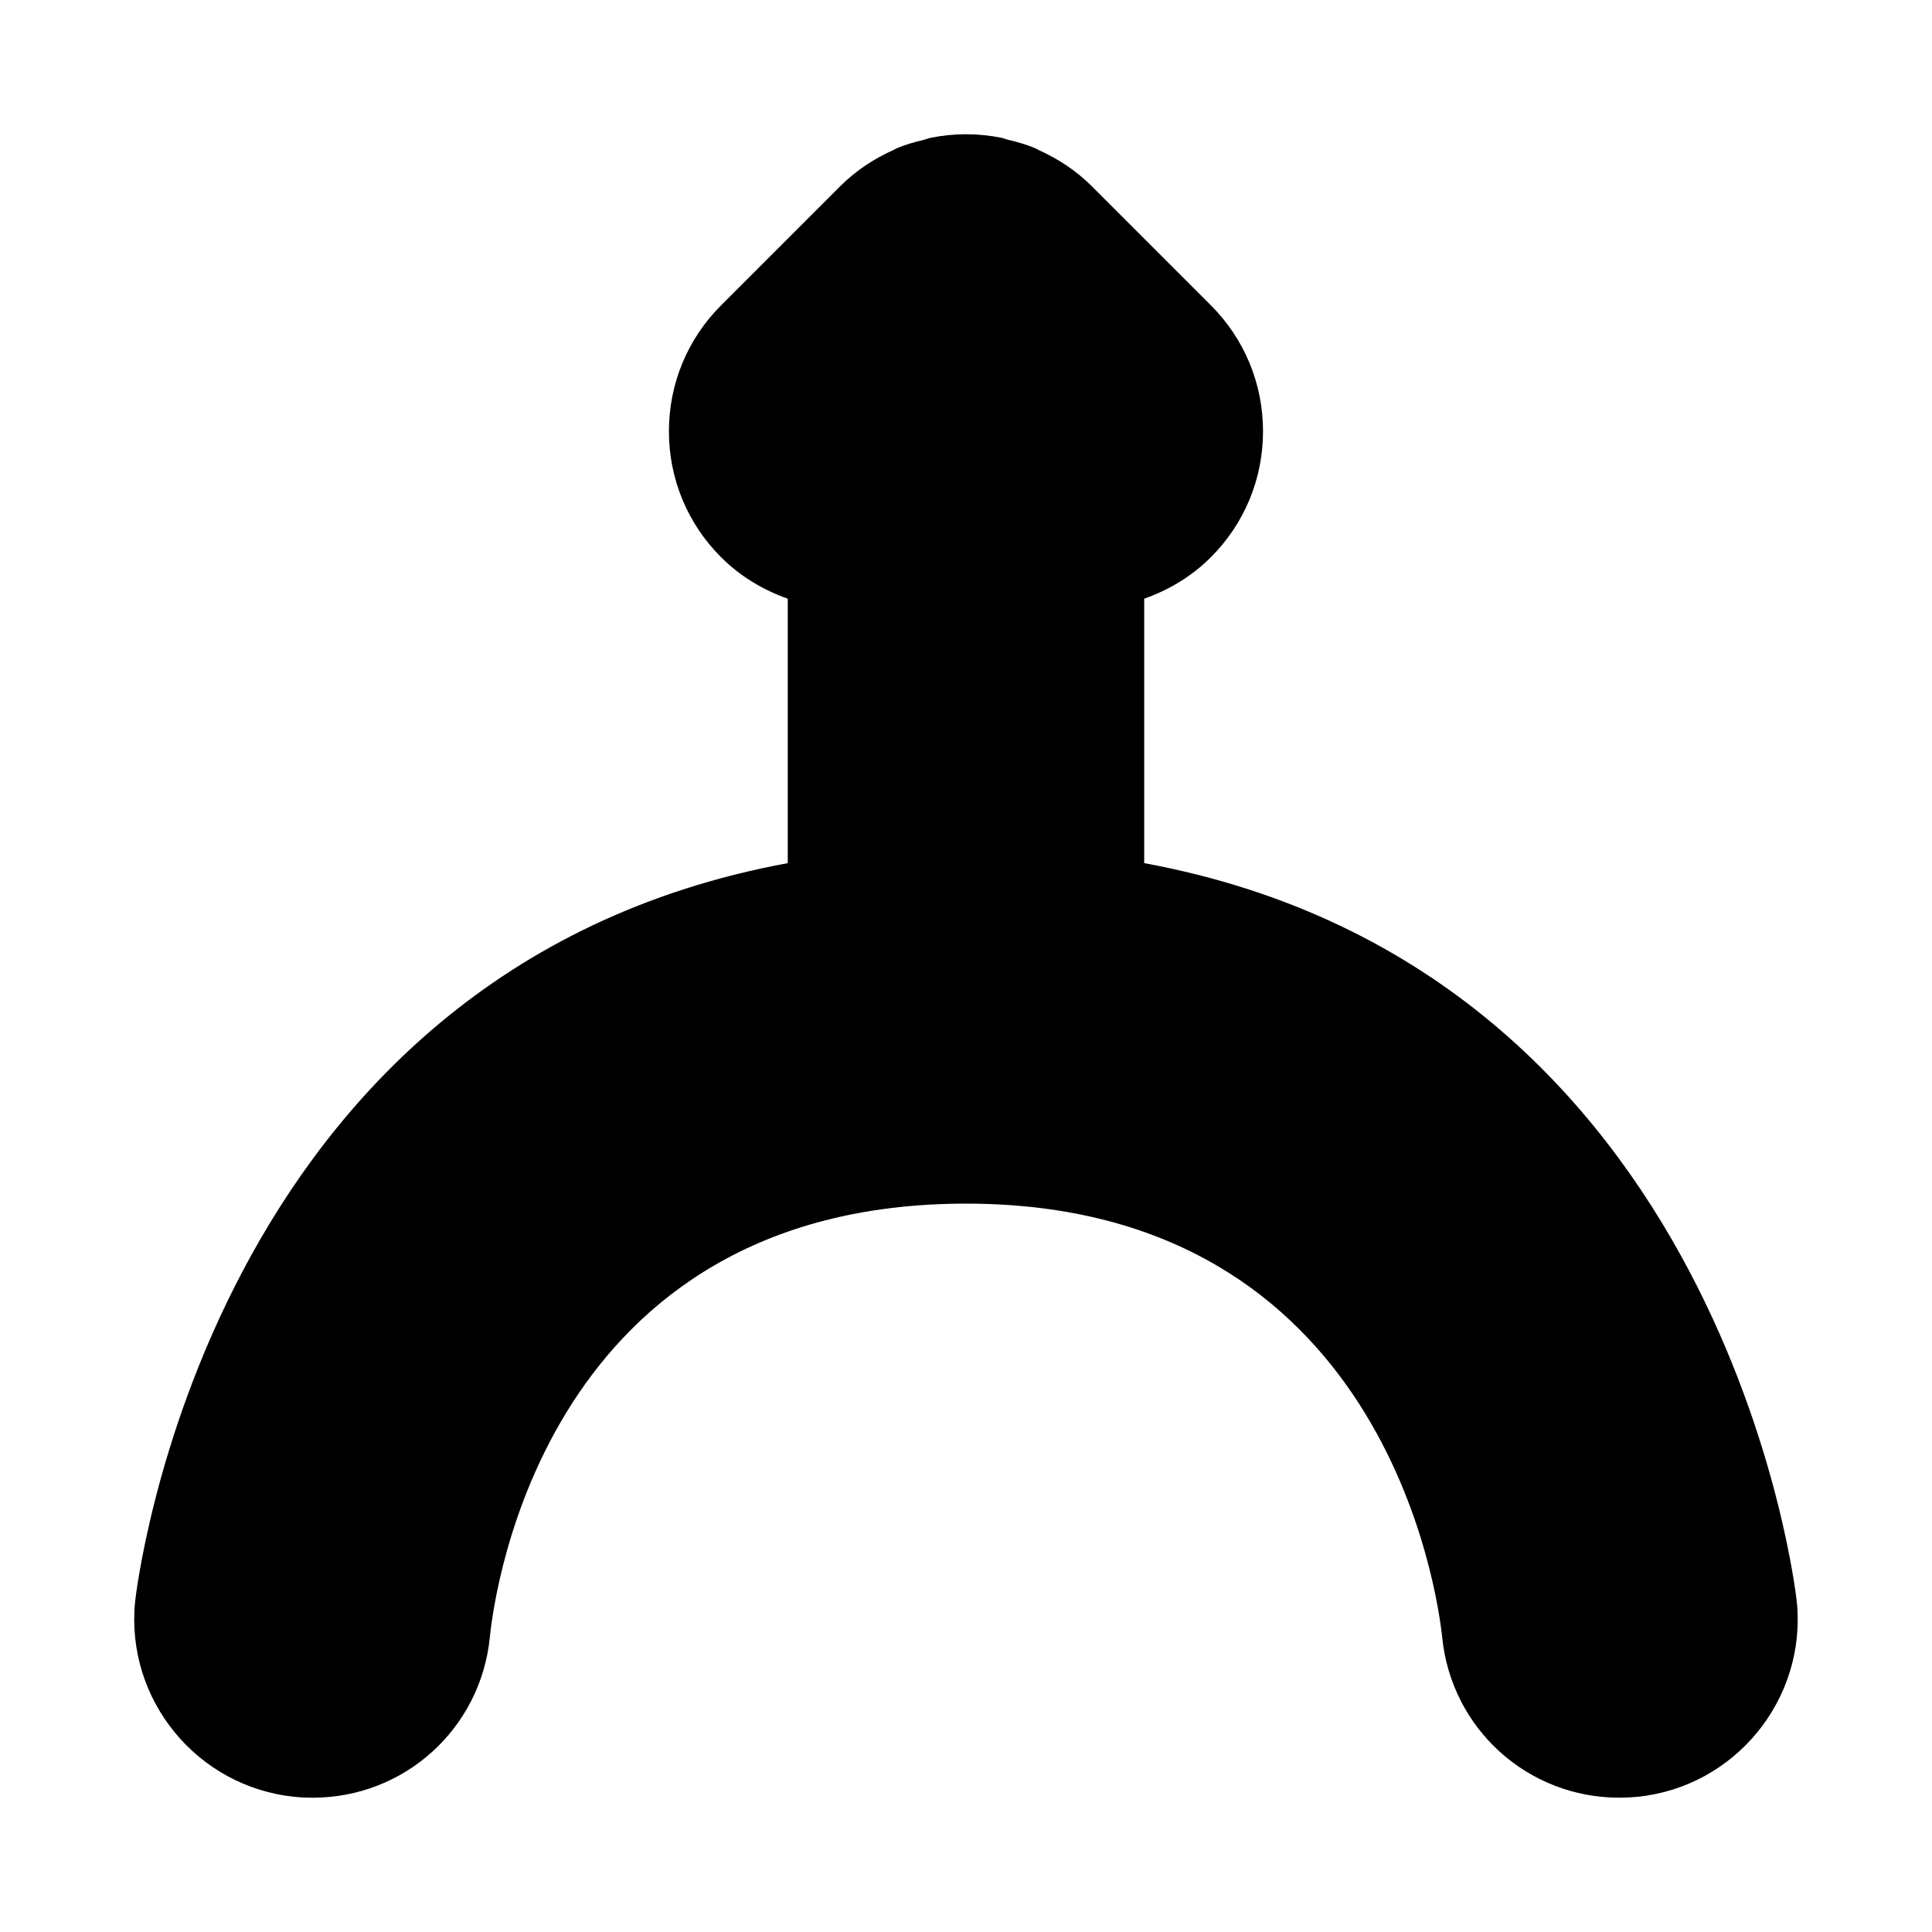 <?xml version="1.0" encoding="UTF-8"?>
<!-- Uploaded to: ICON Repo, www.svgrepo.com, Generator: ICON Repo Mixer Tools -->
<svg fill="#000000" width="800px" height="800px" version="1.1" viewBox="144 144 512 512" xmlns="http://www.w3.org/2000/svg">
 <path d="m620.18 568.52c2.566 25.867-16.406 49.059-42.289 51.656-1.559 0.156-3.148 0.234-4.723 0.234-24.324 0-44.508-18.246-46.965-42.445-1.242-11.664-15.305-114.99-126.2-114.99-111.5 0-125.01 103.14-126.19 114.9-2.426 24.262-22.625 42.539-46.984 42.539-1.559 0-3.117-0.062-4.723-0.234-25.898-2.613-44.871-25.789-42.305-51.688 0.191-1.797 18.516-167.28 172.96-195.75v-70.078c-6.551-2.332-12.594-5.918-17.648-10.973-8.926-8.91-13.84-20.781-13.84-33.395 0-12.609 4.914-24.48 13.84-33.395l31.488-31.488c4.156-4.156 8.988-7.352 14.199-9.668 0.285-0.141 0.551-0.332 0.852-0.457 2.312-0.977 4.738-1.652 7.195-2.234 0.582-0.141 1.117-0.395 1.699-0.52 3.086-0.625 6.234-0.957 9.449-0.957 3.211 0 6.359 0.332 9.445 0.945 0.598 0.125 1.117 0.379 1.699 0.52 2.457 0.582 4.879 1.258 7.195 2.234 0.332 0.141 0.598 0.348 0.914 0.488 5.195 2.332 10.012 5.496 14.137 9.637l31.488 31.488c8.926 8.926 13.84 20.797 13.84 33.406s-4.914 24.48-13.84 33.395c-5.055 5.055-11.113 8.66-17.648 10.973v70.078c154.45 28.465 172.77 193.95 172.95 195.78z"/>
</svg>